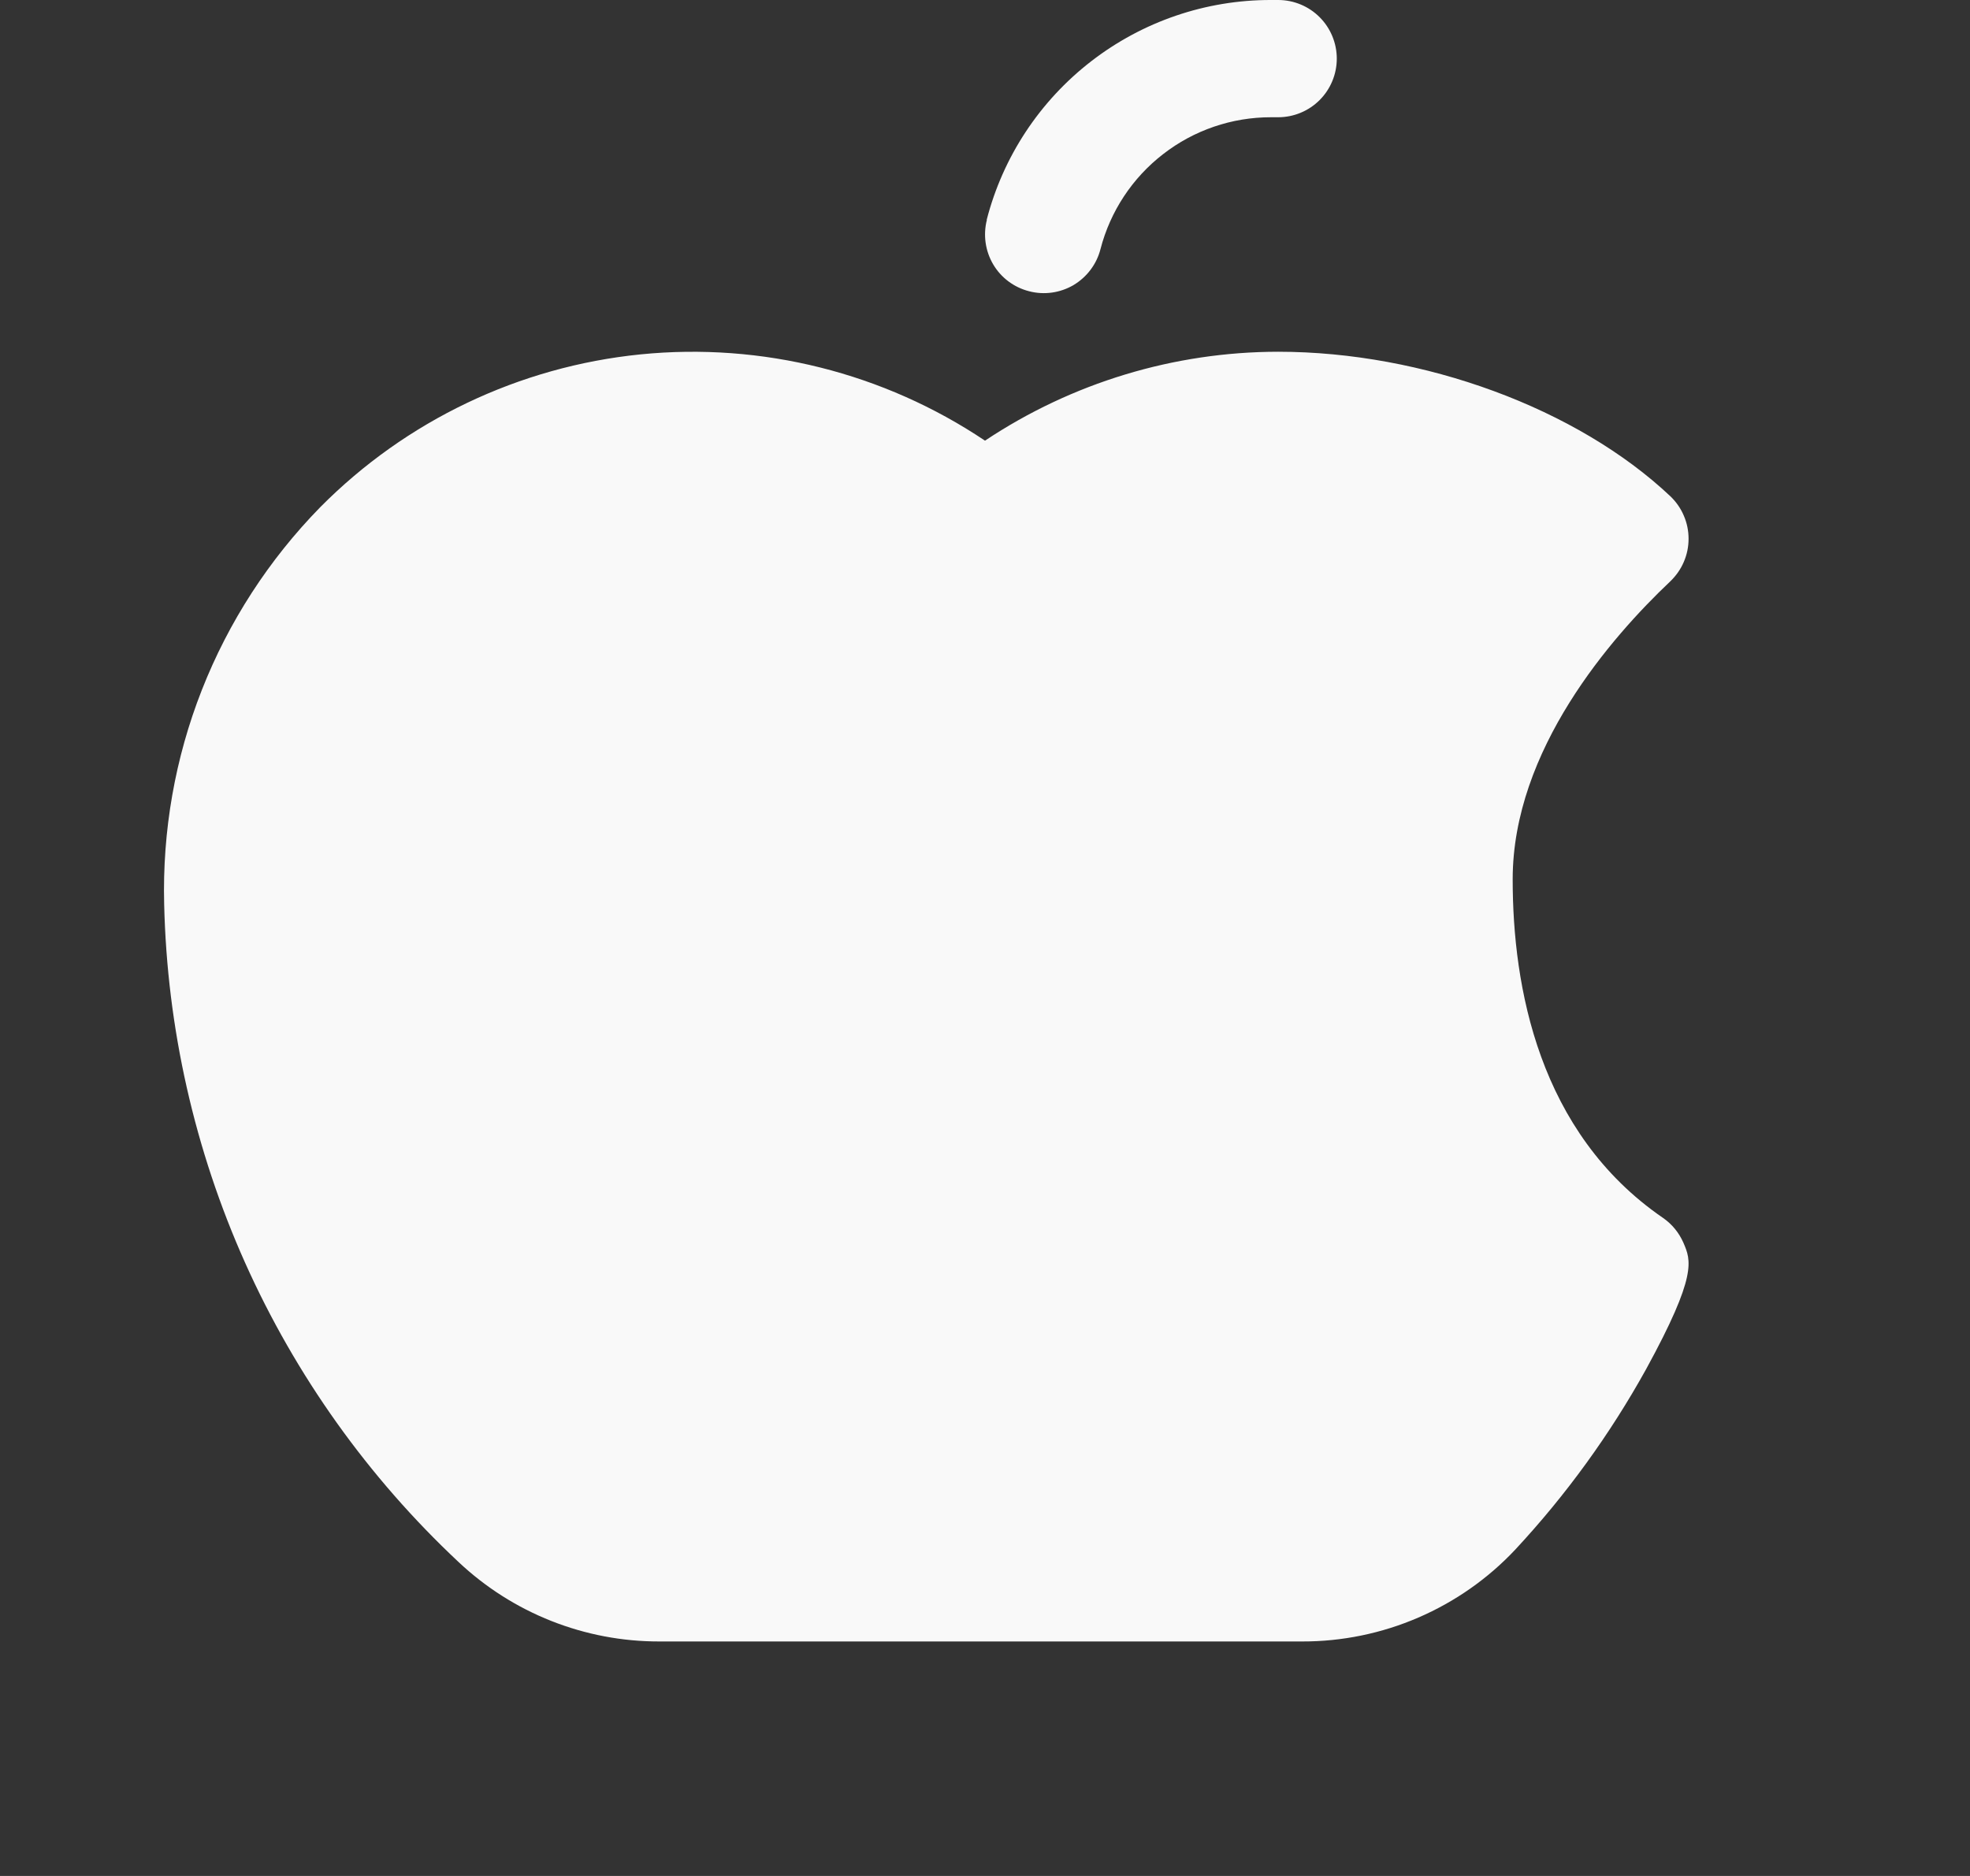 <svg width="21" height="20" viewBox="0 0 21 20" fill="none" xmlns="http://www.w3.org/2000/svg">
<rect x="0" y="0" width="21" height="20" fill="#333333" stroke="none"/>
<g clip-path="url(#clip0_543_255)">
<path d="M10.518 2.344C10.691 1.672 11.083 1.078 11.631 0.654C12.18 0.229 12.854 -0.001 13.547 1.57626e-06H13.625C13.791 1.57626e-06 13.95 0.066 14.067 0.183C14.184 0.3 14.25 0.459 14.25 0.625C14.25 0.791 14.184 0.95 14.067 1.067C13.95 1.184 13.791 1.25 13.625 1.25H13.547C13.131 1.25 12.727 1.388 12.399 1.643C12.07 1.897 11.835 2.254 11.731 2.656C11.69 2.817 11.586 2.954 11.444 3.039C11.301 3.123 11.13 3.147 10.97 3.105C10.809 3.064 10.671 2.961 10.587 2.818C10.503 2.675 10.479 2.504 10.52 2.344H10.518ZM17.945 13.249C17.898 13.142 17.823 13.05 17.727 12.984C16.401 12.073 16.125 10.519 16.125 9.375C16.125 7.995 17.177 6.792 17.805 6.198C17.866 6.139 17.916 6.069 17.949 5.991C17.983 5.913 18 5.829 18 5.744C18 5.659 17.983 5.575 17.949 5.497C17.916 5.419 17.866 5.348 17.805 5.29C16.814 4.355 15.174 3.75 13.625 3.75C12.513 3.751 11.426 4.081 10.5 4.698C9.42 3.974 8.122 3.649 6.829 3.778C5.536 3.908 4.328 4.484 3.413 5.408C2.867 5.966 2.438 6.628 2.152 7.355C1.866 8.082 1.73 8.86 1.75 9.641C1.781 10.959 2.074 12.258 2.612 13.461C3.151 14.665 3.924 15.749 4.886 16.651C5.466 17.198 6.233 17.502 7.031 17.5H13.88C14.307 17.501 14.729 17.414 15.12 17.245C15.511 17.076 15.864 16.829 16.155 16.518C16.696 15.936 17.163 15.291 17.548 14.596C18.096 13.594 18.026 13.438 17.945 13.249Z" fill="#F9F9F9"/>
</g>
<defs>
<clipPath id="clip0_543_255">
<rect width="20" height="20" fill="white" transform="translate(0.5)"/>
</clipPath>
</defs>
</svg>
